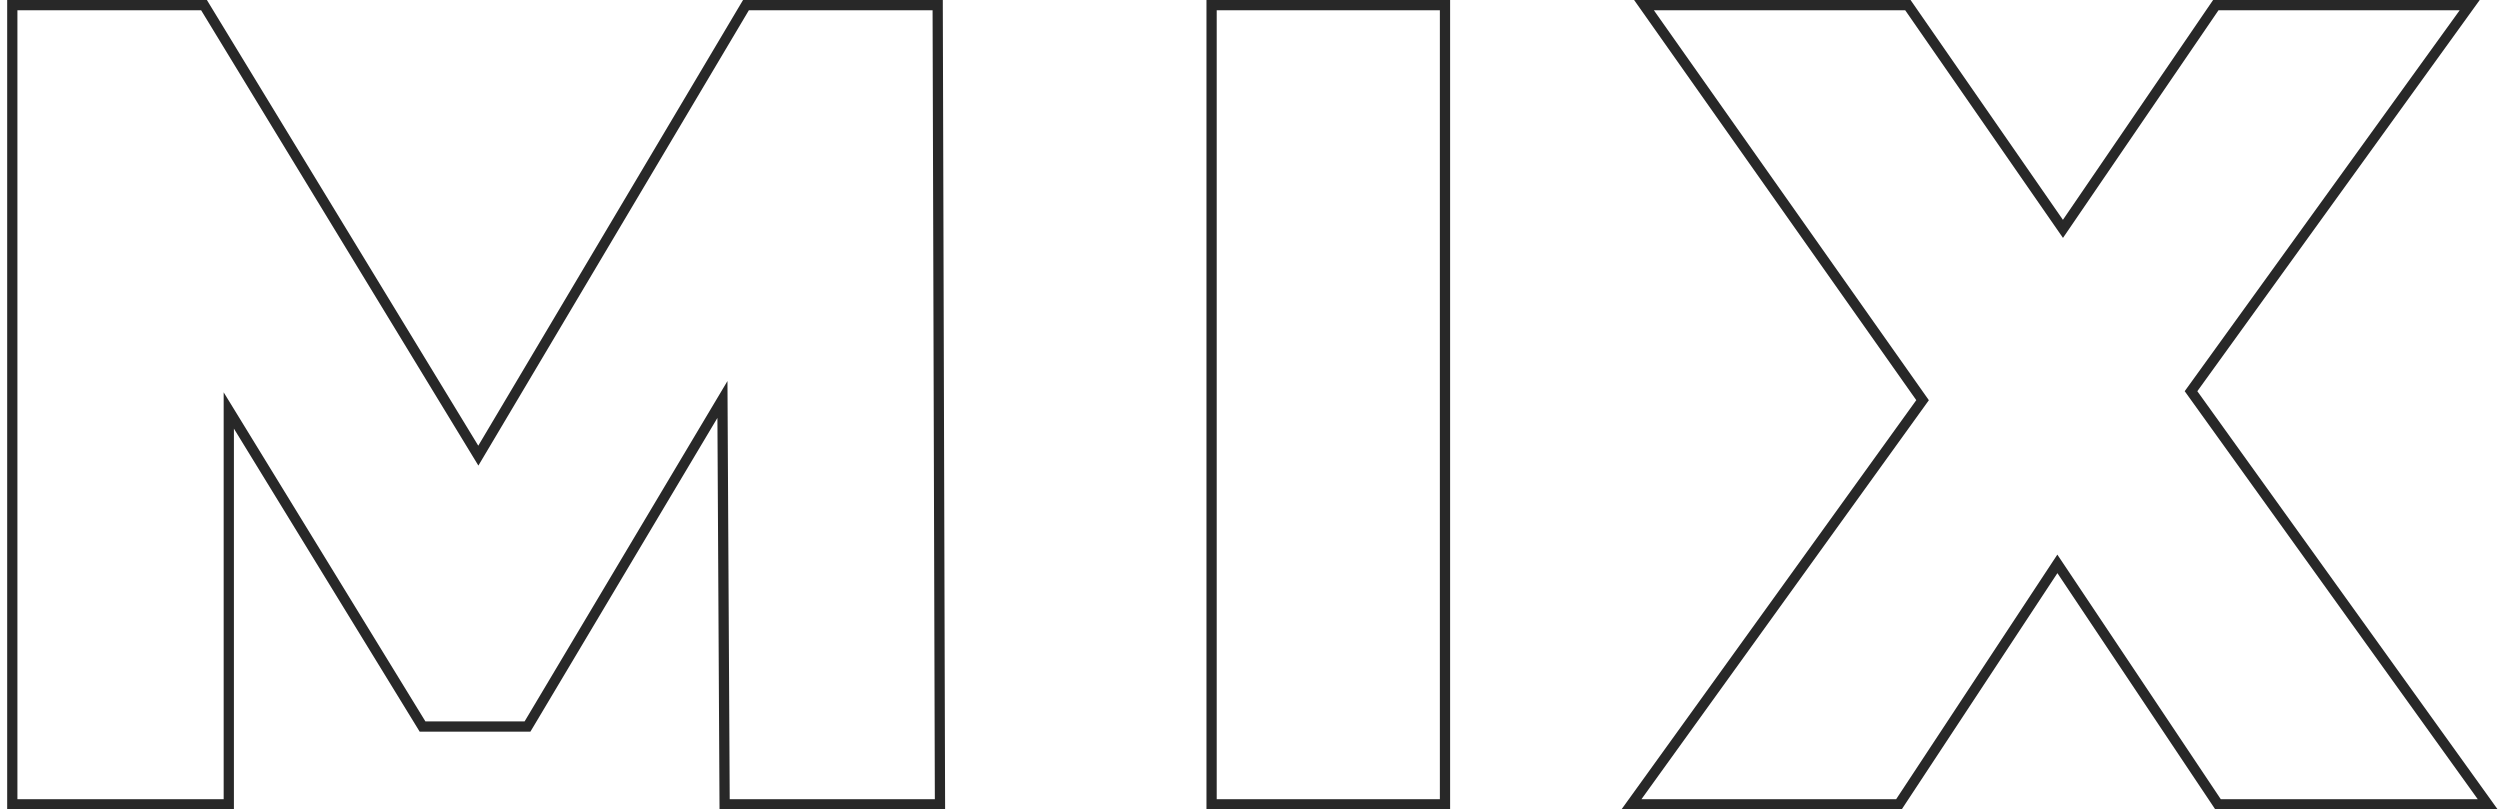 <?xml version="1.0" encoding="UTF-8"?> <svg xmlns="http://www.w3.org/2000/svg" width="244" height="79" viewBox="0 0 244 79" fill="none"> <path d="M70.72 78.003L70.723 78.5H71.22H91.24H91.742L91.74 77.999L91.52 0.999L91.519 0.5H91.02H73.09H72.806L72.66 0.745L46.685 44.47L20.057 0.74L19.911 0.5H19.63H1.7H1.2V1V78V78.5H1.7H21.83H22.33V78V40.062L41.094 70.671L41.24 70.91H41.52H51.2H51.484L51.63 70.666L70.51 38.989L70.72 78.003ZM118.751 0.5H118.251V1V78V78.5H118.751H140.531H141.031V78V1V0.5H140.531H118.751ZM216.331 78.278L216.479 78.5H216.747H241.827H242.801L242.233 77.708L213.843 38.181L240.472 1.293L241.044 0.5H240.067H216.527H216.263L216.114 0.718L201.344 22.338L186.358 0.715L186.209 0.5H185.947H161.417H160.452L161.008 1.288L187.643 39.057L159.801 77.708L159.23 78.5H160.207H185.067H185.336L185.484 78.275L200.8 55.034L216.331 78.278Z" stroke="#282828"></path> </svg> 
